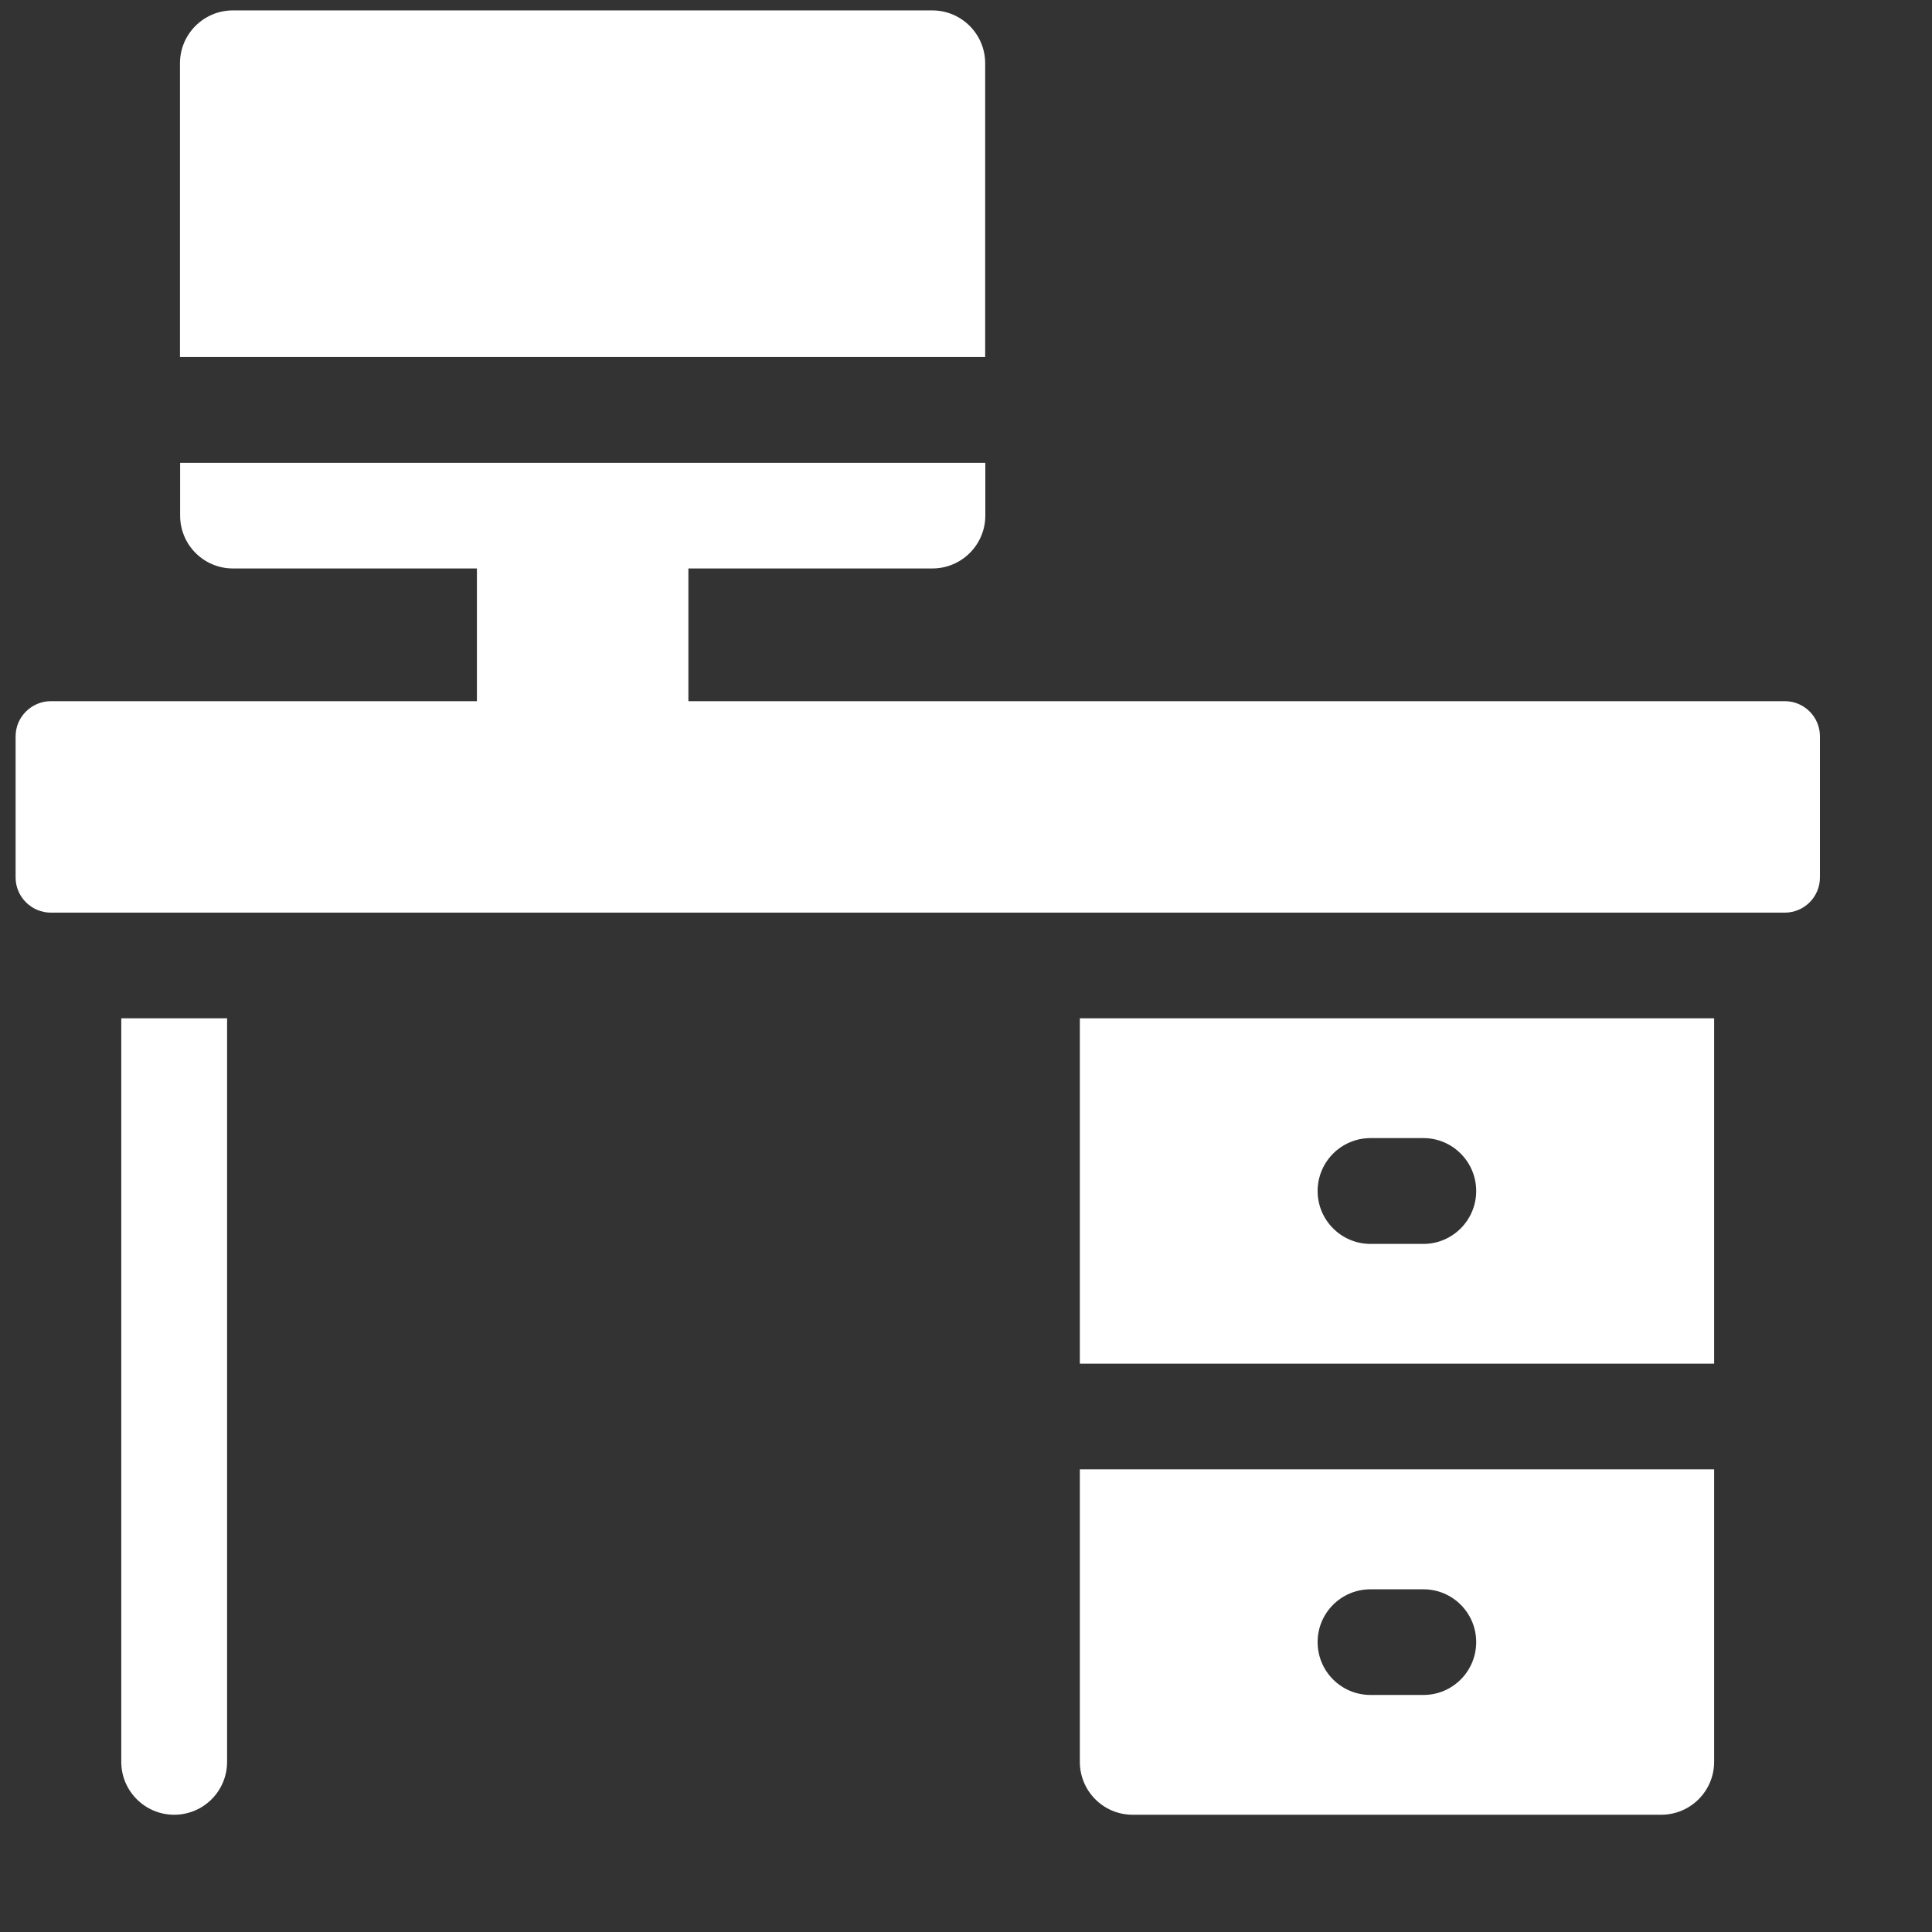 <svg width="13" height="13" viewBox="0 0 13 13" fill="none" xmlns="http://www.w3.org/2000/svg">
<rect x="0" y="0" width="13" height="13" fill="#333333" stroke="none"/>
<g clip-path="url(#clip0_2007_601)">
<path d="M6.629 0.426C6.629 0.23 6.47 0.07 6.273 0.07H1.567C1.37 0.07 1.211 0.23 1.211 0.426V2.402H6.629V0.426Z" fill="white"/>
<path d="M0.816 11.855C0.816 12.052 0.976 12.211 1.172 12.211C1.369 12.211 1.528 12.052 1.528 11.855V6.852H0.816V11.855V11.855Z" fill="white"/>
<path d="M12.009 4.718H4.632V3.825H6.274C6.47 3.825 6.63 3.666 6.63 3.469V3.114H1.212V3.469C1.212 3.666 1.371 3.825 1.567 3.825H3.209V4.718H0.343C0.212 4.718 0.105 4.824 0.105 4.955V5.904C0.105 6.035 0.212 6.141 0.343 6.141H12.009C12.14 6.141 12.246 6.035 12.246 5.904V4.955C12.246 4.824 12.14 4.718 12.009 4.718Z" fill="white"/>
<path d="M7.266 9.176H11.534V6.852H7.266V9.176ZM9.222 7.658H9.578C9.774 7.658 9.933 7.818 9.933 8.014C9.933 8.21 9.774 8.37 9.578 8.37H9.222C9.025 8.37 8.866 8.21 8.866 8.014C8.866 7.818 9.025 7.658 9.222 7.658Z" fill="white"/>
<path d="M7.266 11.855C7.266 12.052 7.425 12.211 7.621 12.211H11.178C11.374 12.211 11.534 12.052 11.534 11.855V9.887H7.266V11.855ZM9.222 10.694H9.578C9.774 10.694 9.933 10.853 9.933 11.049C9.933 11.246 9.774 11.405 9.578 11.405H9.222C9.025 11.405 8.866 11.246 8.866 11.049C8.866 10.853 9.025 10.694 9.222 10.694Z" fill="white"/>
</g>
<defs>
<clipPath id="clip0_2007_601">
<rect width="12.14" height="12.14" fill="white" transform="translate(0.105 0.07)"/>
</clipPath>
</defs>
</svg>

